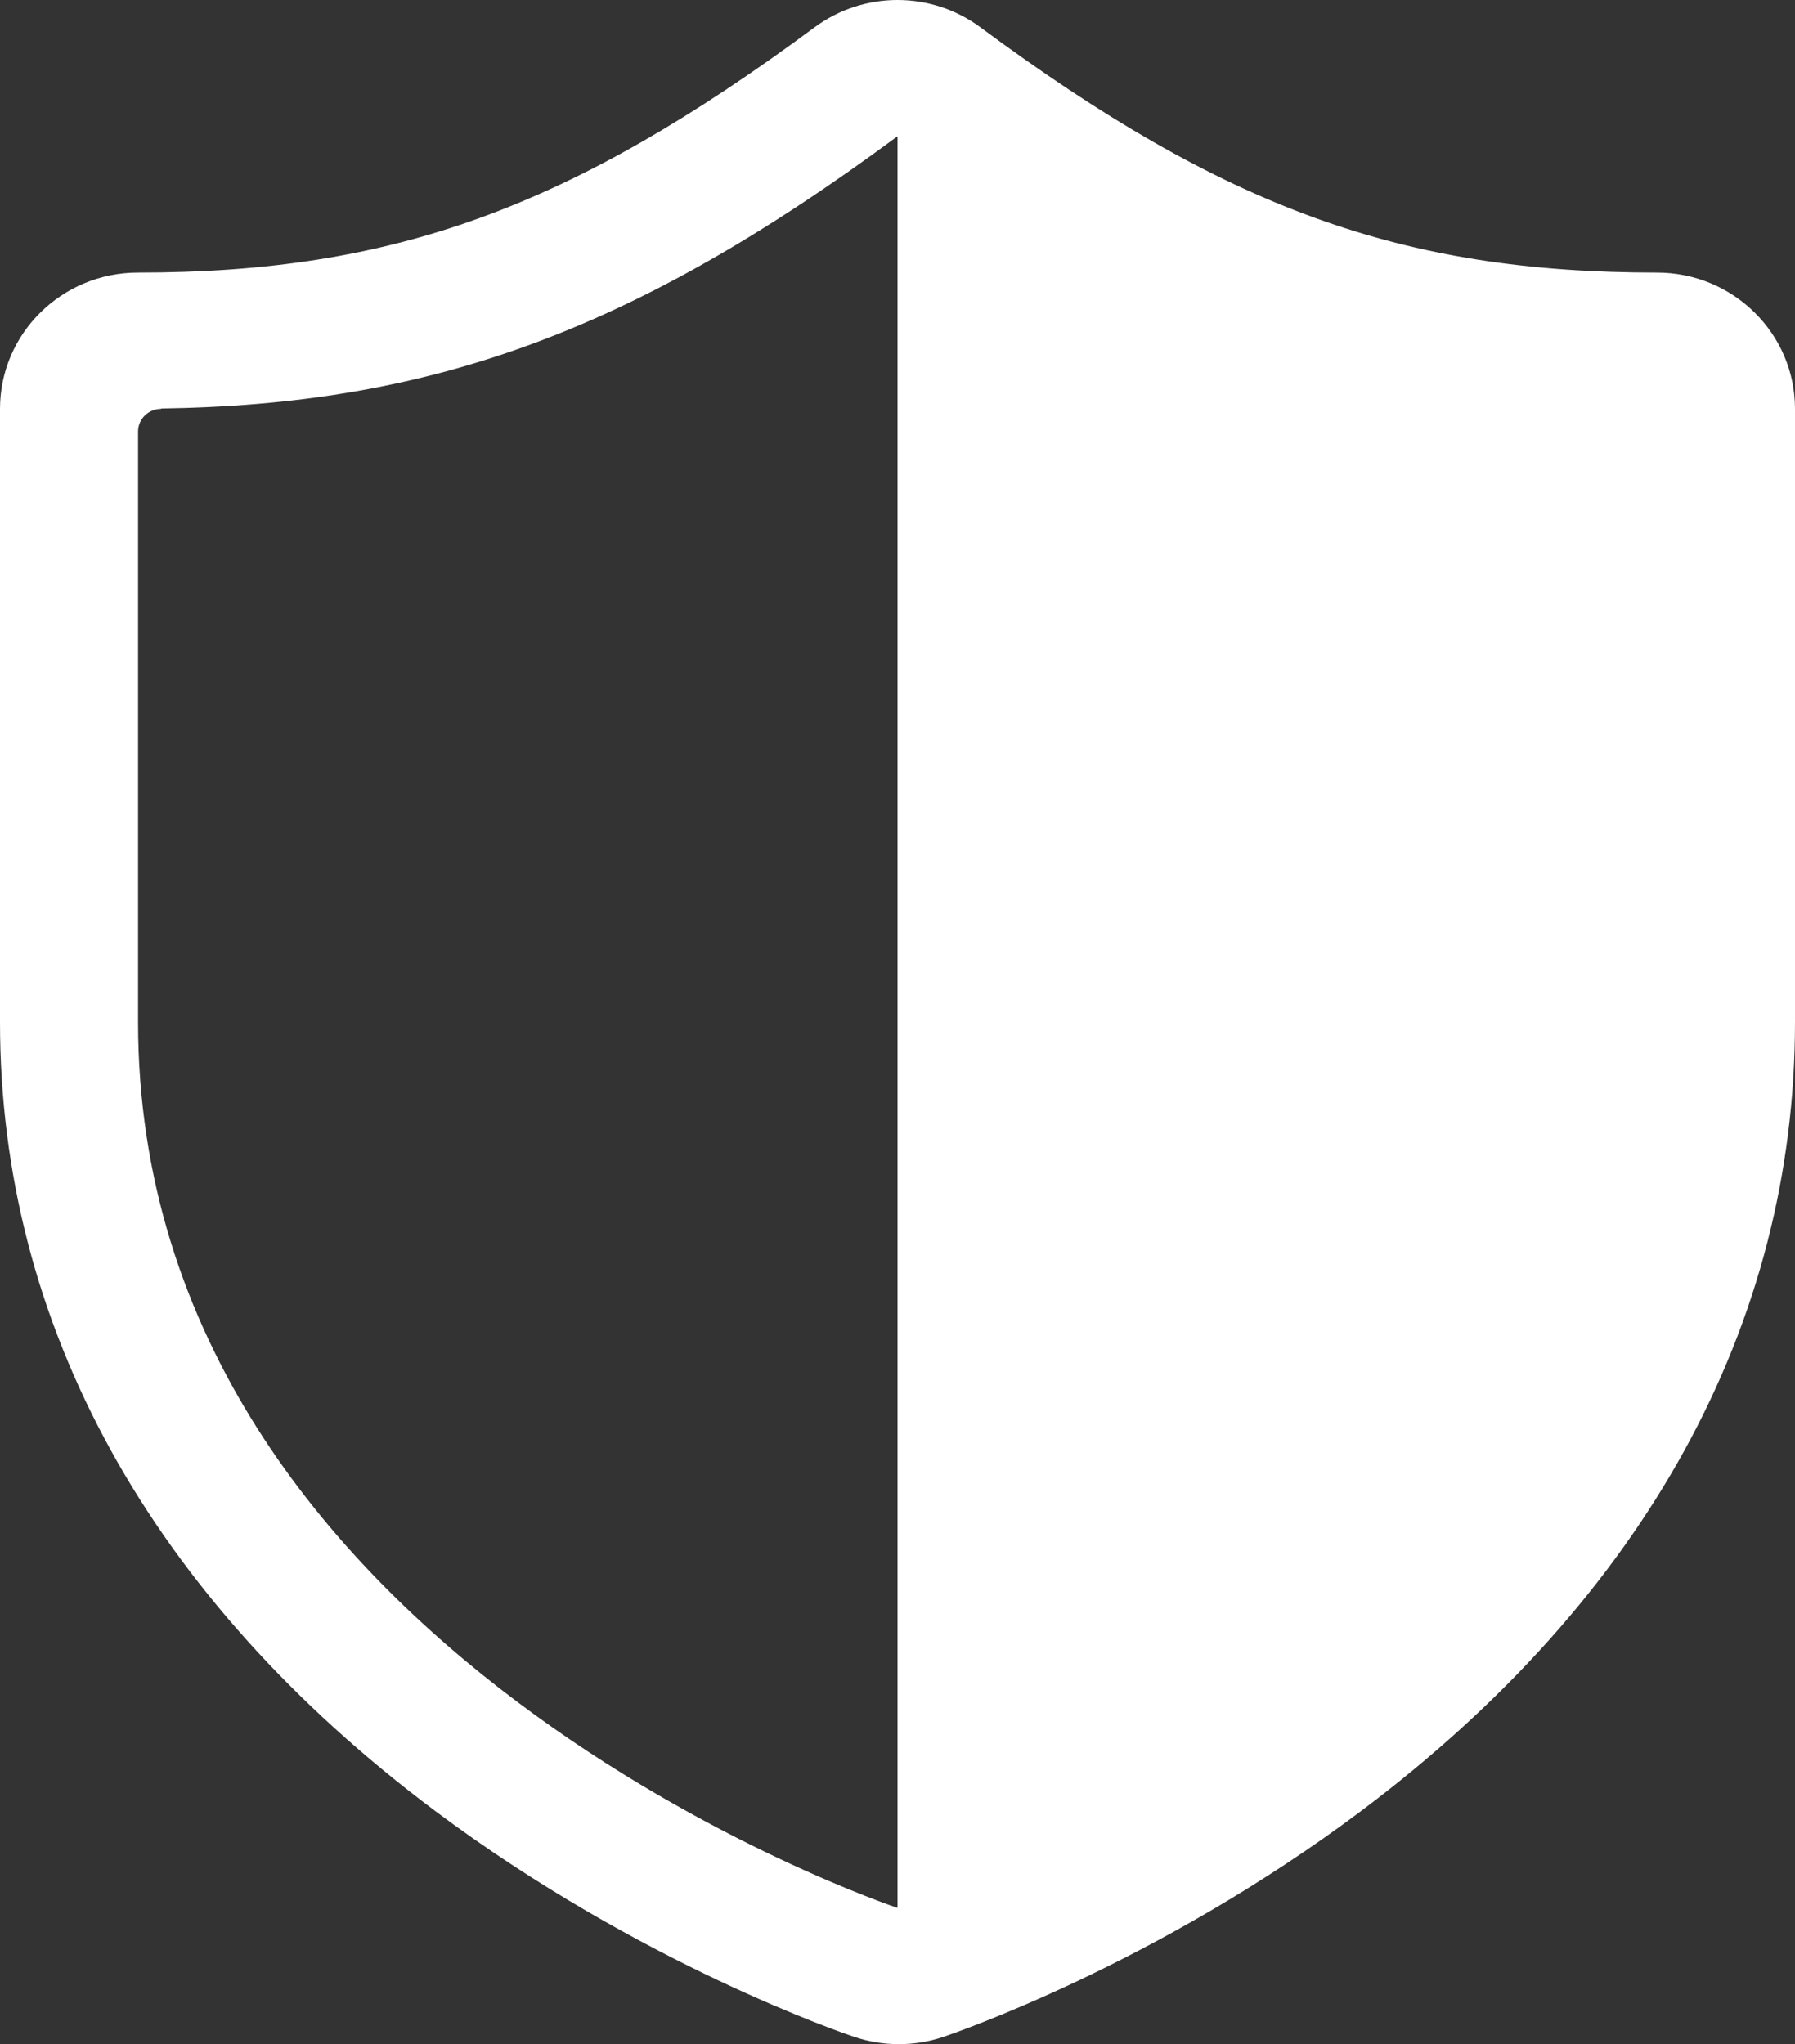 <?xml version="1.0" encoding="UTF-8"?>
<svg width="36px" height="41px" viewBox="0 0 36 41" version="1.1" xmlns="http://www.w3.org/2000/svg" xmlns:xlink="http://www.w3.org/1999/xlink">
    <rect x="0" y="0" width="36" height="41" fill="#333333" stroke="none"/>
    <title>Shape</title>
    <g id="Page-1" stroke="none" stroke-width="1" fill="none" fill-rule="evenodd">
        <g id="Powerlytics-v5.1" transform="translate(-224, -2207)" fill="#FFFFFF" fill-rule="nonzero">
            <path d="M257.231,2212.467 C252.119,2212.467 248.569,2211.179 243.662,2207.547 C243.169,2207.182 242.585,2207 242,2207 C241.415,2207 240.831,2207.182 240.338,2207.547 C235.431,2211.179 231.881,2212.467 226.769,2212.467 C225.24,2212.467 224,2213.69 224,2215.2 L224,2227.5 C224,2233.577 227.017,2239.047 232.724,2243.32 C236.852,2246.41 240.968,2247.799 241.142,2247.857 C241.429,2247.952 241.728,2248 242.026,2248 C242.326,2248 242.626,2247.952 242.913,2247.856 C243.086,2247.798 247.191,2246.408 251.306,2243.317 C256.994,2239.045 260,2233.575 260,2227.5 L260,2215.2 C260,2213.69 258.76,2212.467 257.231,2212.467 Z M242,2245.267 C242,2245.267 226.769,2240.19 226.769,2227.5 C226.769,2221.528 226.769,2217.047 226.769,2215.656 C226.769,2215.404 226.976,2215.2 227.231,2215.2 L227.231,2215.193 C232.539,2215.117 236.618,2213.718 242,2209.733 L242,2245.267 Z" id="Shape"></path>
        </g>
    </g>
</svg>